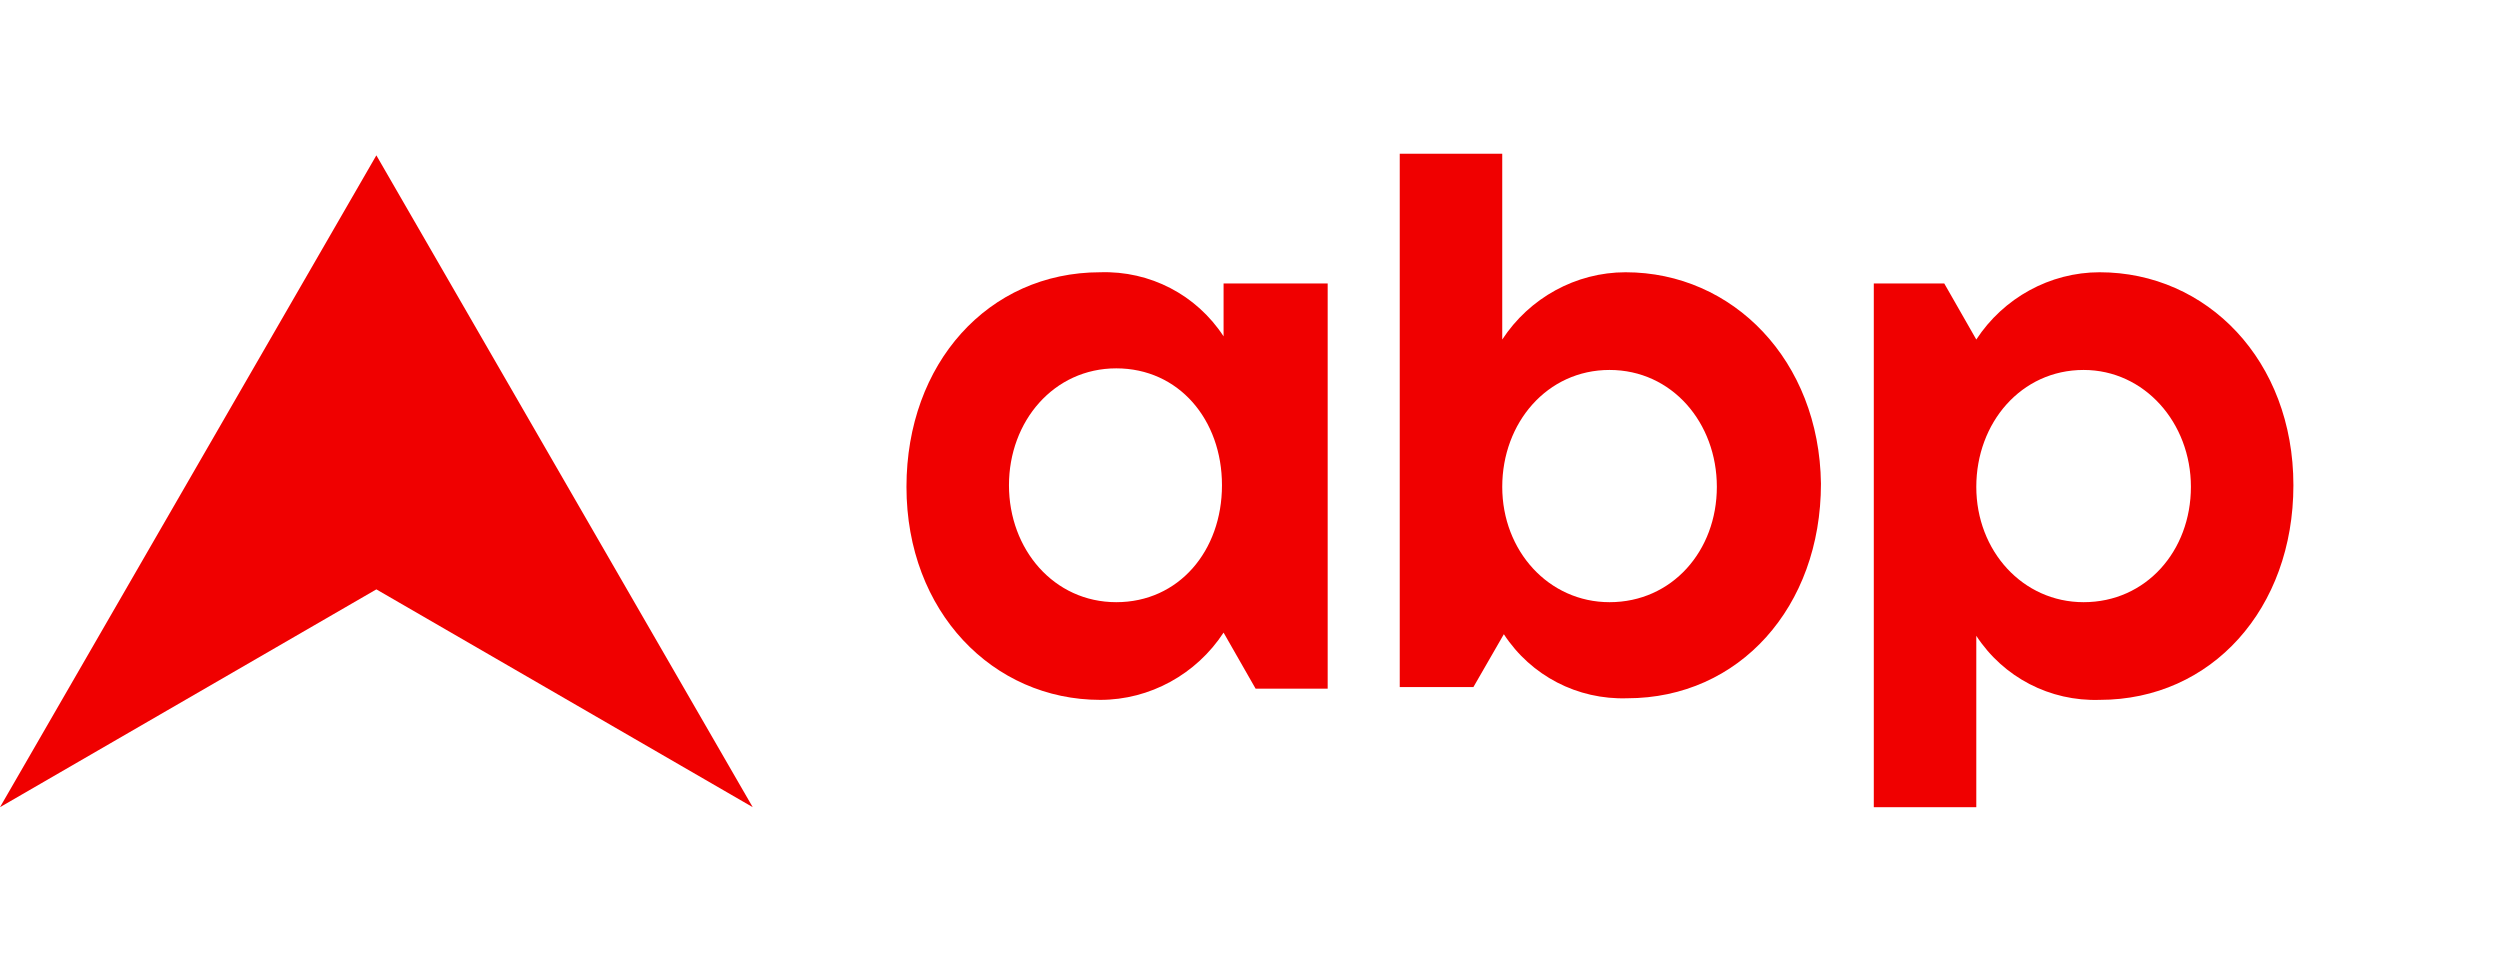 <?xml version="1.0" encoding="utf-8"?>
<svg xmlns="http://www.w3.org/2000/svg" xmlns:xlink="http://www.w3.org/1999/xlink" version="1.1" id="Capa_1" x="0px" y="0px" viewBox="0 0 156.1 60" style="enable-background:new 0 0 156.1 60;" xml:space="preserve">
<style type="text/css">
	.st0{fill:none;}
	.st1{fill:#F00000;}
</style>
<rect class="st0" width="156.1" height="60"></rect>
<path class="st1" d="M101.5,17c-3.1,0-6,1.6-7.7,4.2V9.6h-6.4v33.3H92l1.9-3.3c1.7,2.6,4.6,4.1,7.7,4c7,0,12.1-5.7,12.1-13.4  C113.6,22.5,108.2,17,101.5,17z M100.5,37.6c-3.8,0-6.7-3.2-6.7-7.2s2.8-7.3,6.7-7.3s6.7,3.3,6.7,7.3S104.4,37.6,100.5,37.6  L100.5,37.6z"></path>
<path class="st1" d="M131.1,17c-3.1,0-6,1.6-7.7,4.2l-2-3.5h-4.4v32.7h6.4V39.7c1.7,2.6,4.6,4.1,7.7,4c7,0,12.1-5.7,12.1-13.4  C143.2,22.5,137.8,17,131.1,17z M130.1,37.6c-3.8,0-6.7-3.2-6.7-7.2s2.8-7.3,6.7-7.3c3.8,0,6.7,3.3,6.7,7.3S134,37.6,130.1,37.6  L130.1,37.6z"></path>
<path class="st1" d="M76.4,21c-1.7-2.6-4.6-4.1-7.7-4c-7,0-12.1,5.7-12.1,13.4c0,7.8,5.4,13.3,12.1,13.3c3.1,0,6-1.6,7.7-4.2l2,3.5  h4.5V17.7h-6.5V21z M69.7,37.6c-3.9,0-6.7-3.3-6.7-7.3s2.8-7.3,6.7-7.3s6.6,3.2,6.6,7.3S73.6,37.6,69.7,37.6z"></path>
<polygon class="st1" points="23.5,9.7 0,50.4 23.5,36.8 47,50.4 "></polygon>
</svg>
